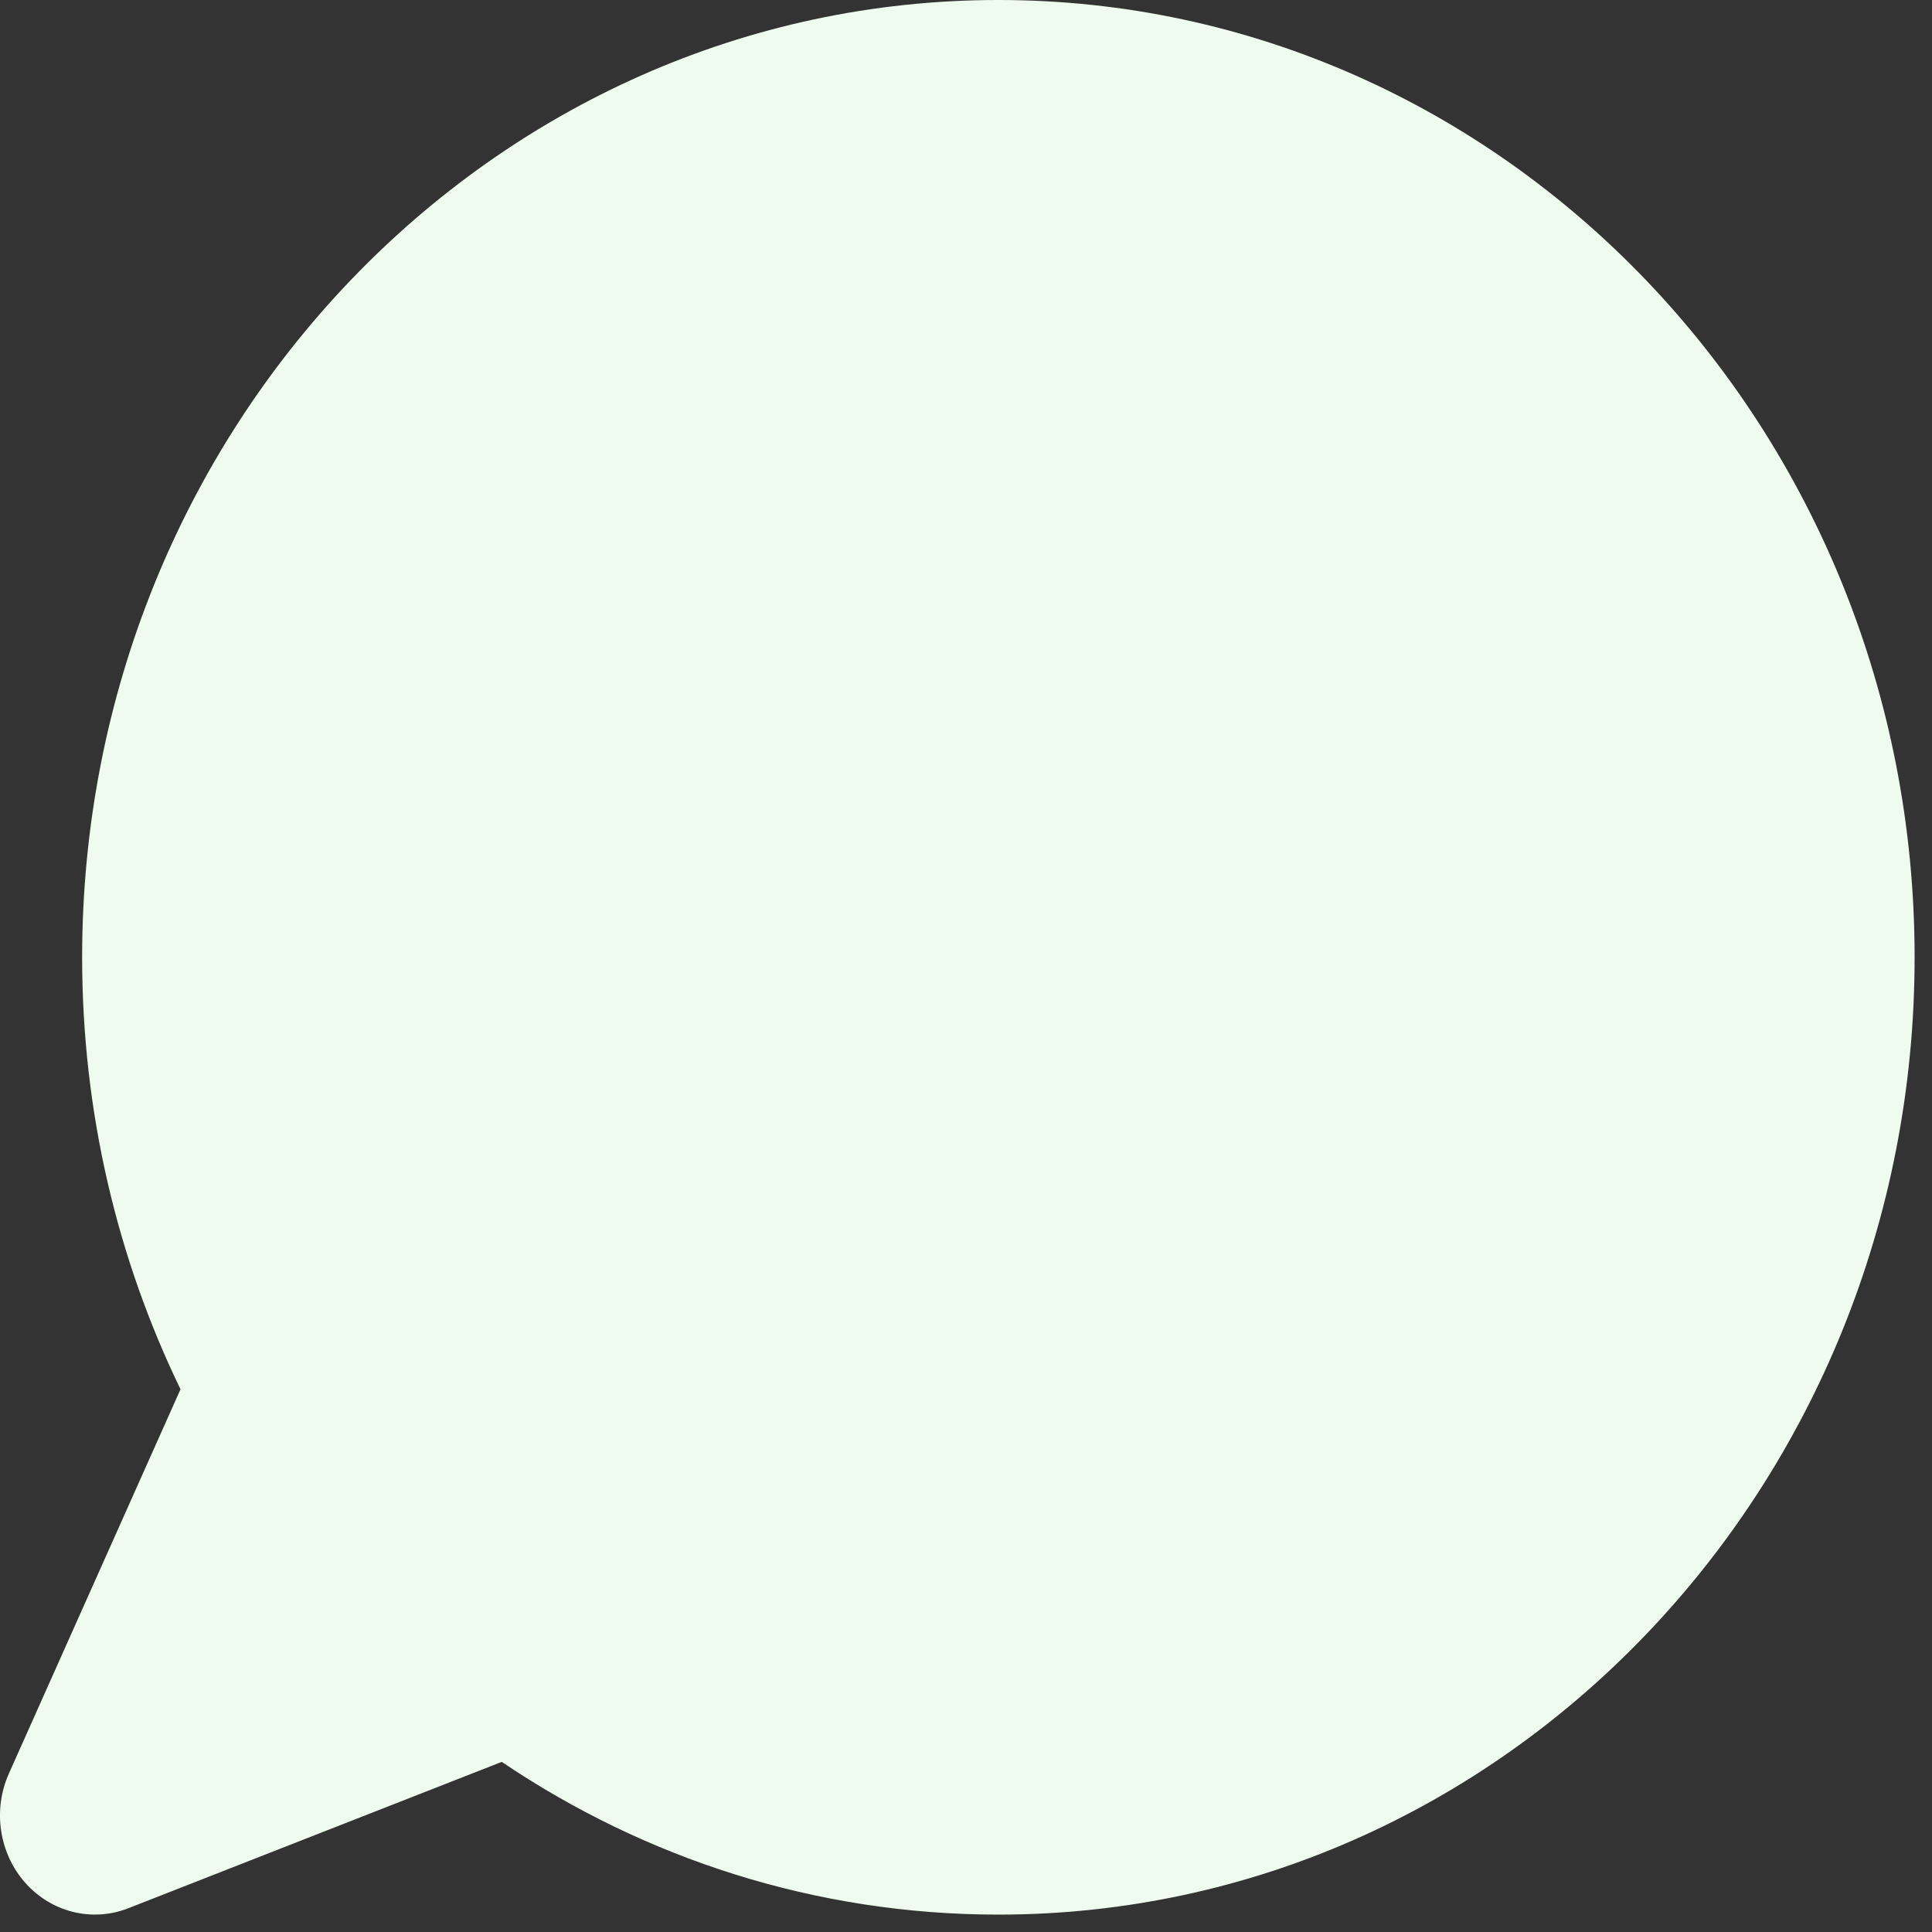 <?xml version="1.0" encoding="utf-8"?>
<svg xmlns="http://www.w3.org/2000/svg" fill="none" height="100%" overflow="visible" preserveAspectRatio="none" style="display: block;" viewBox="0 0 37 37" width="100%">
<rect x="0" y="0" width="37" height="37" fill="#333333" stroke="none"/>
<path clip-rule="evenodd" d="M19.12 0C9.429 0 1.573 8.208 1.573 18.333C1.573 21.307 2.252 24.119 3.457 26.606L0.17 33.966C-0.142 34.664 -0.018 35.491 0.483 36.057C0.984 36.623 1.764 36.816 2.455 36.546L9.609 33.742C12.35 35.592 15.617 36.667 19.12 36.667C28.811 36.667 36.667 28.459 36.667 18.333C36.667 8.208 28.811 0 19.12 0Z" fill="#EFFBEE" fill-rule="evenodd" id="Union"/>
</svg>
